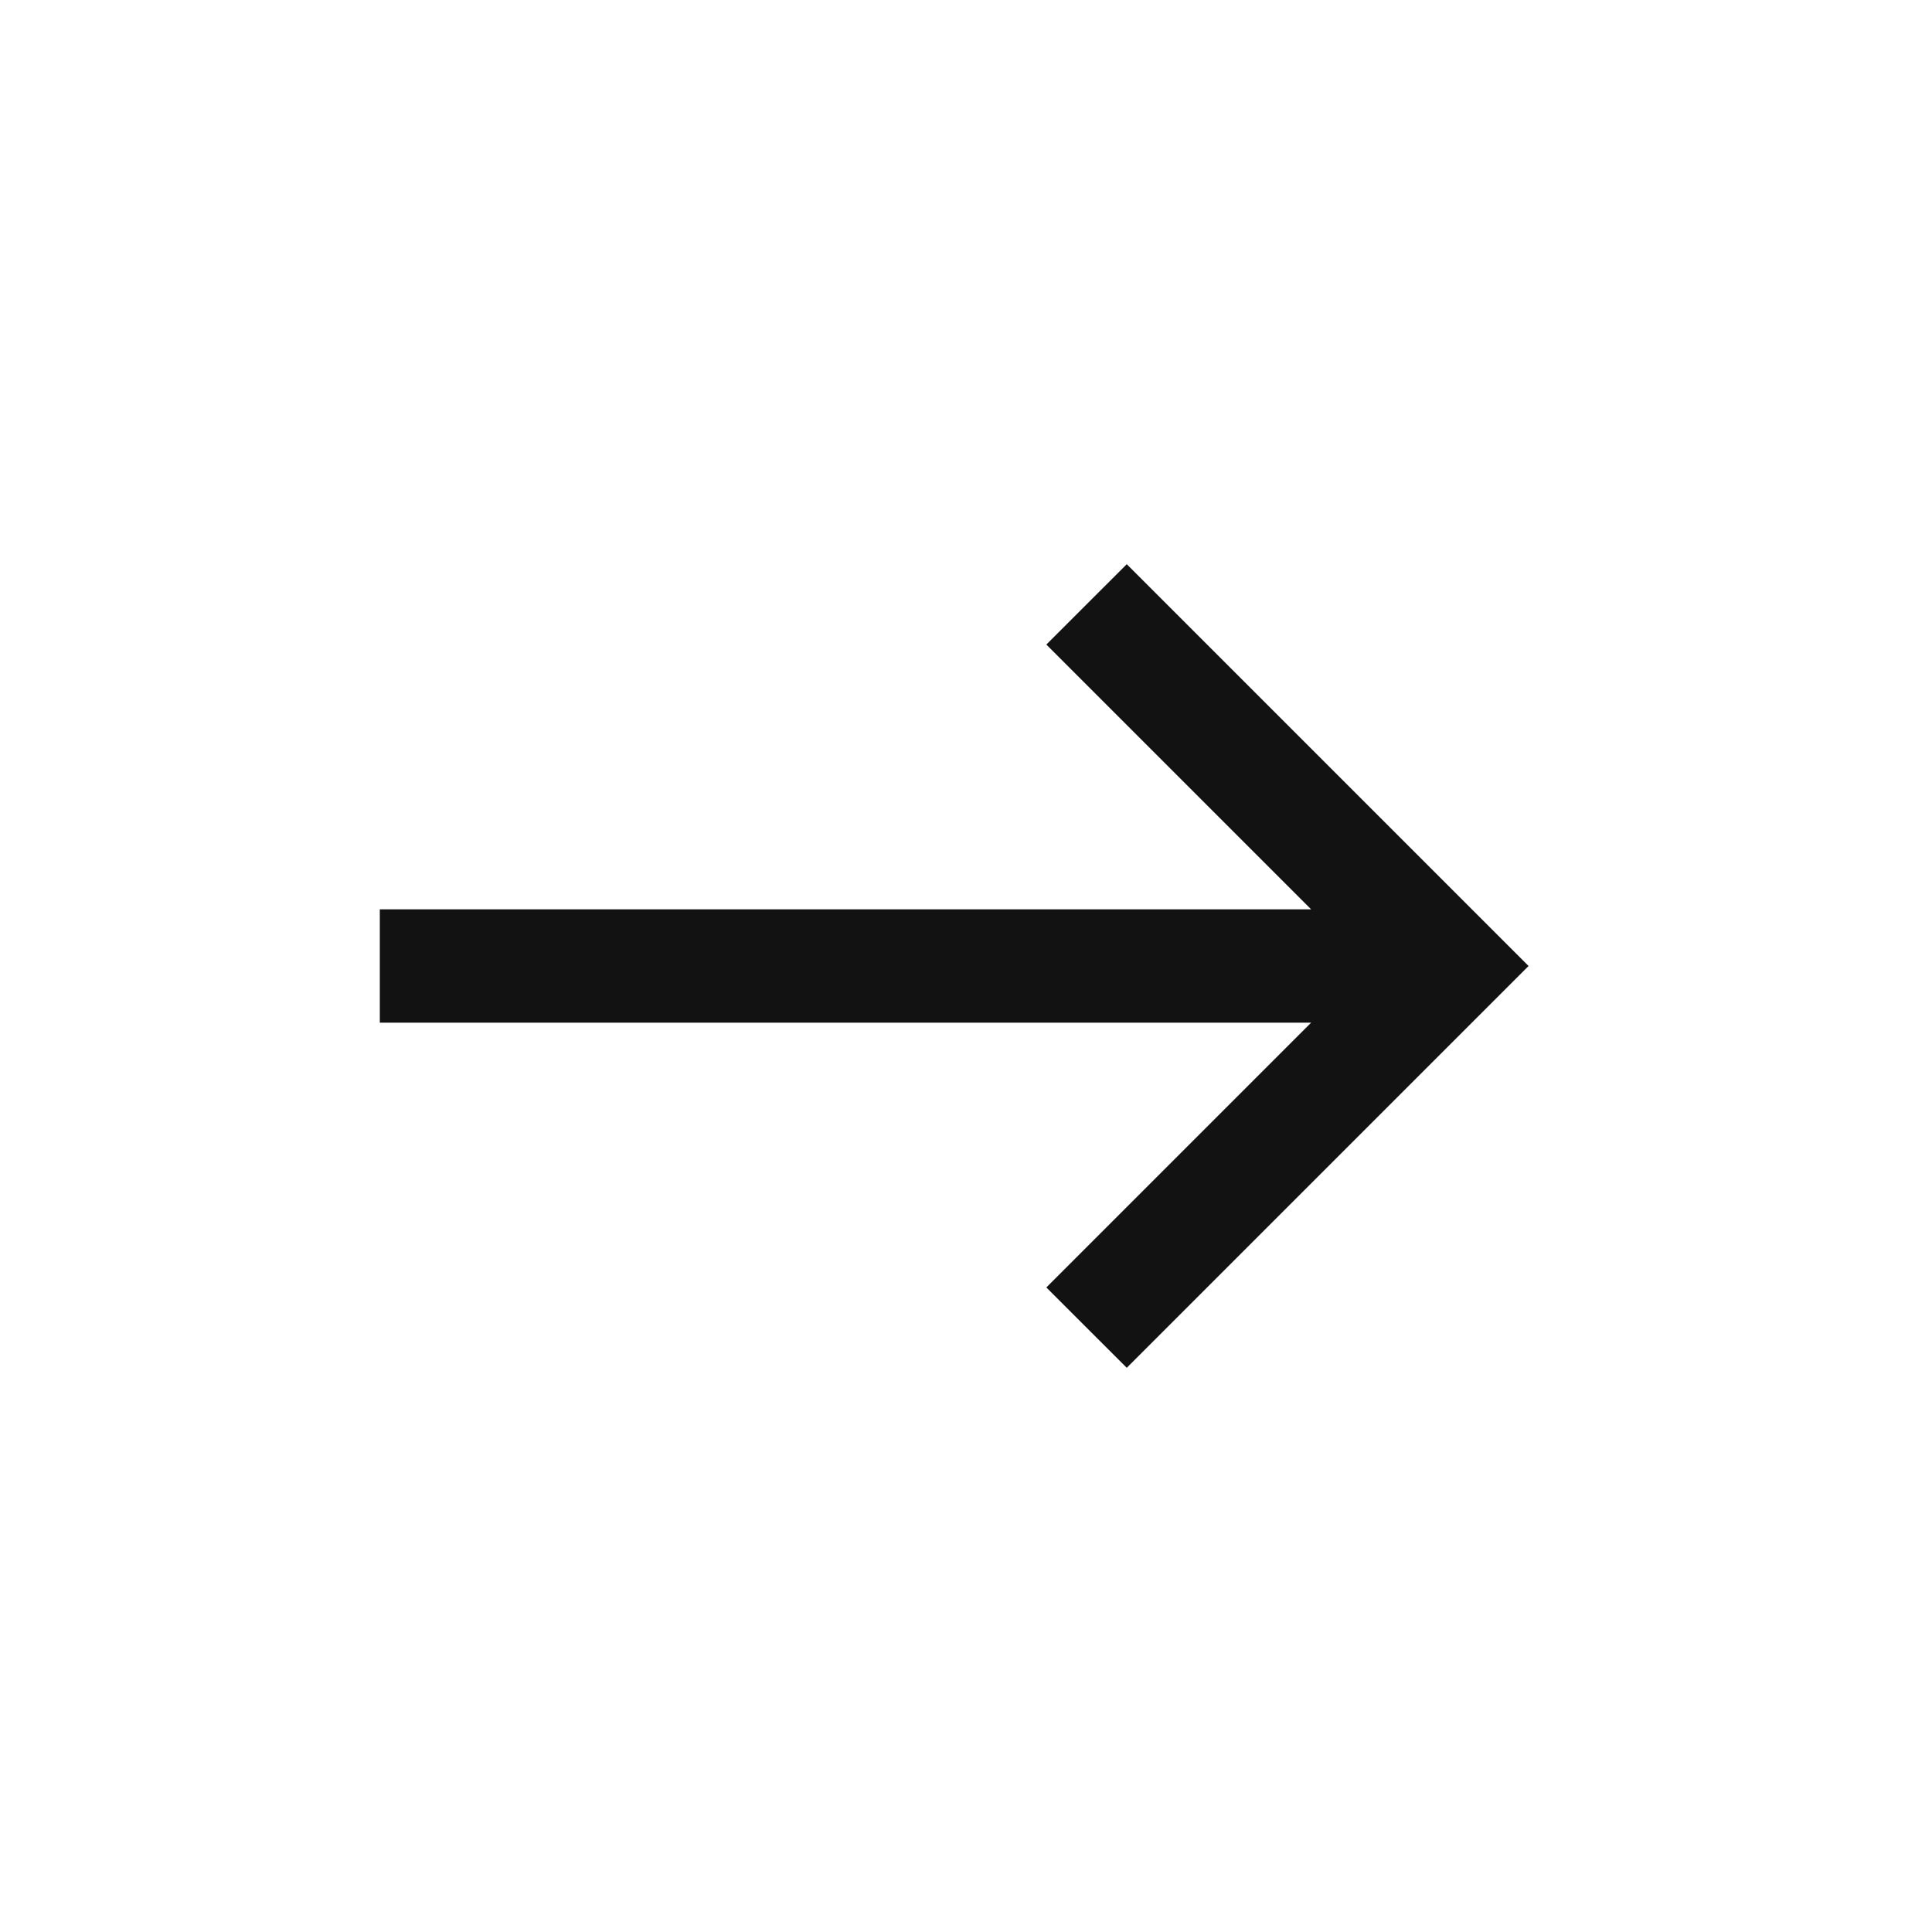  <svg
                  xmlns="http://www.w3.org/2000/svg"
                  width="34"
                  height="34"
                  viewBox="0 0 34 34"
                  fill="none"
                >
                  {" "}
                  <g clip-path="url(#clip0_157_603)">
                    {" "}
                    <path
                      d="M19.829 24.071L18.414 22.657L23.074 17.997L6.684 17.997L6.684 16.003L23.074 16.003L18.414 11.343L19.829 9.929L26.9 17L19.829 24.071Z"
                      fill="#131212"
                    />{" "}
                  </g>{" "}
                  <defs>
                    {" "}
                    <clipPath id="clip0_157_603">
                      {" "}
                      <rect
                        width="24"
                        height="24"
                        fill="#131212"
                        transform="matrix(0.707 0.707 0.707 -0.707 0.029 17)"
                      />{" "}
                    </clipPath>{" "}
                  </defs>{" "}
                </svg>